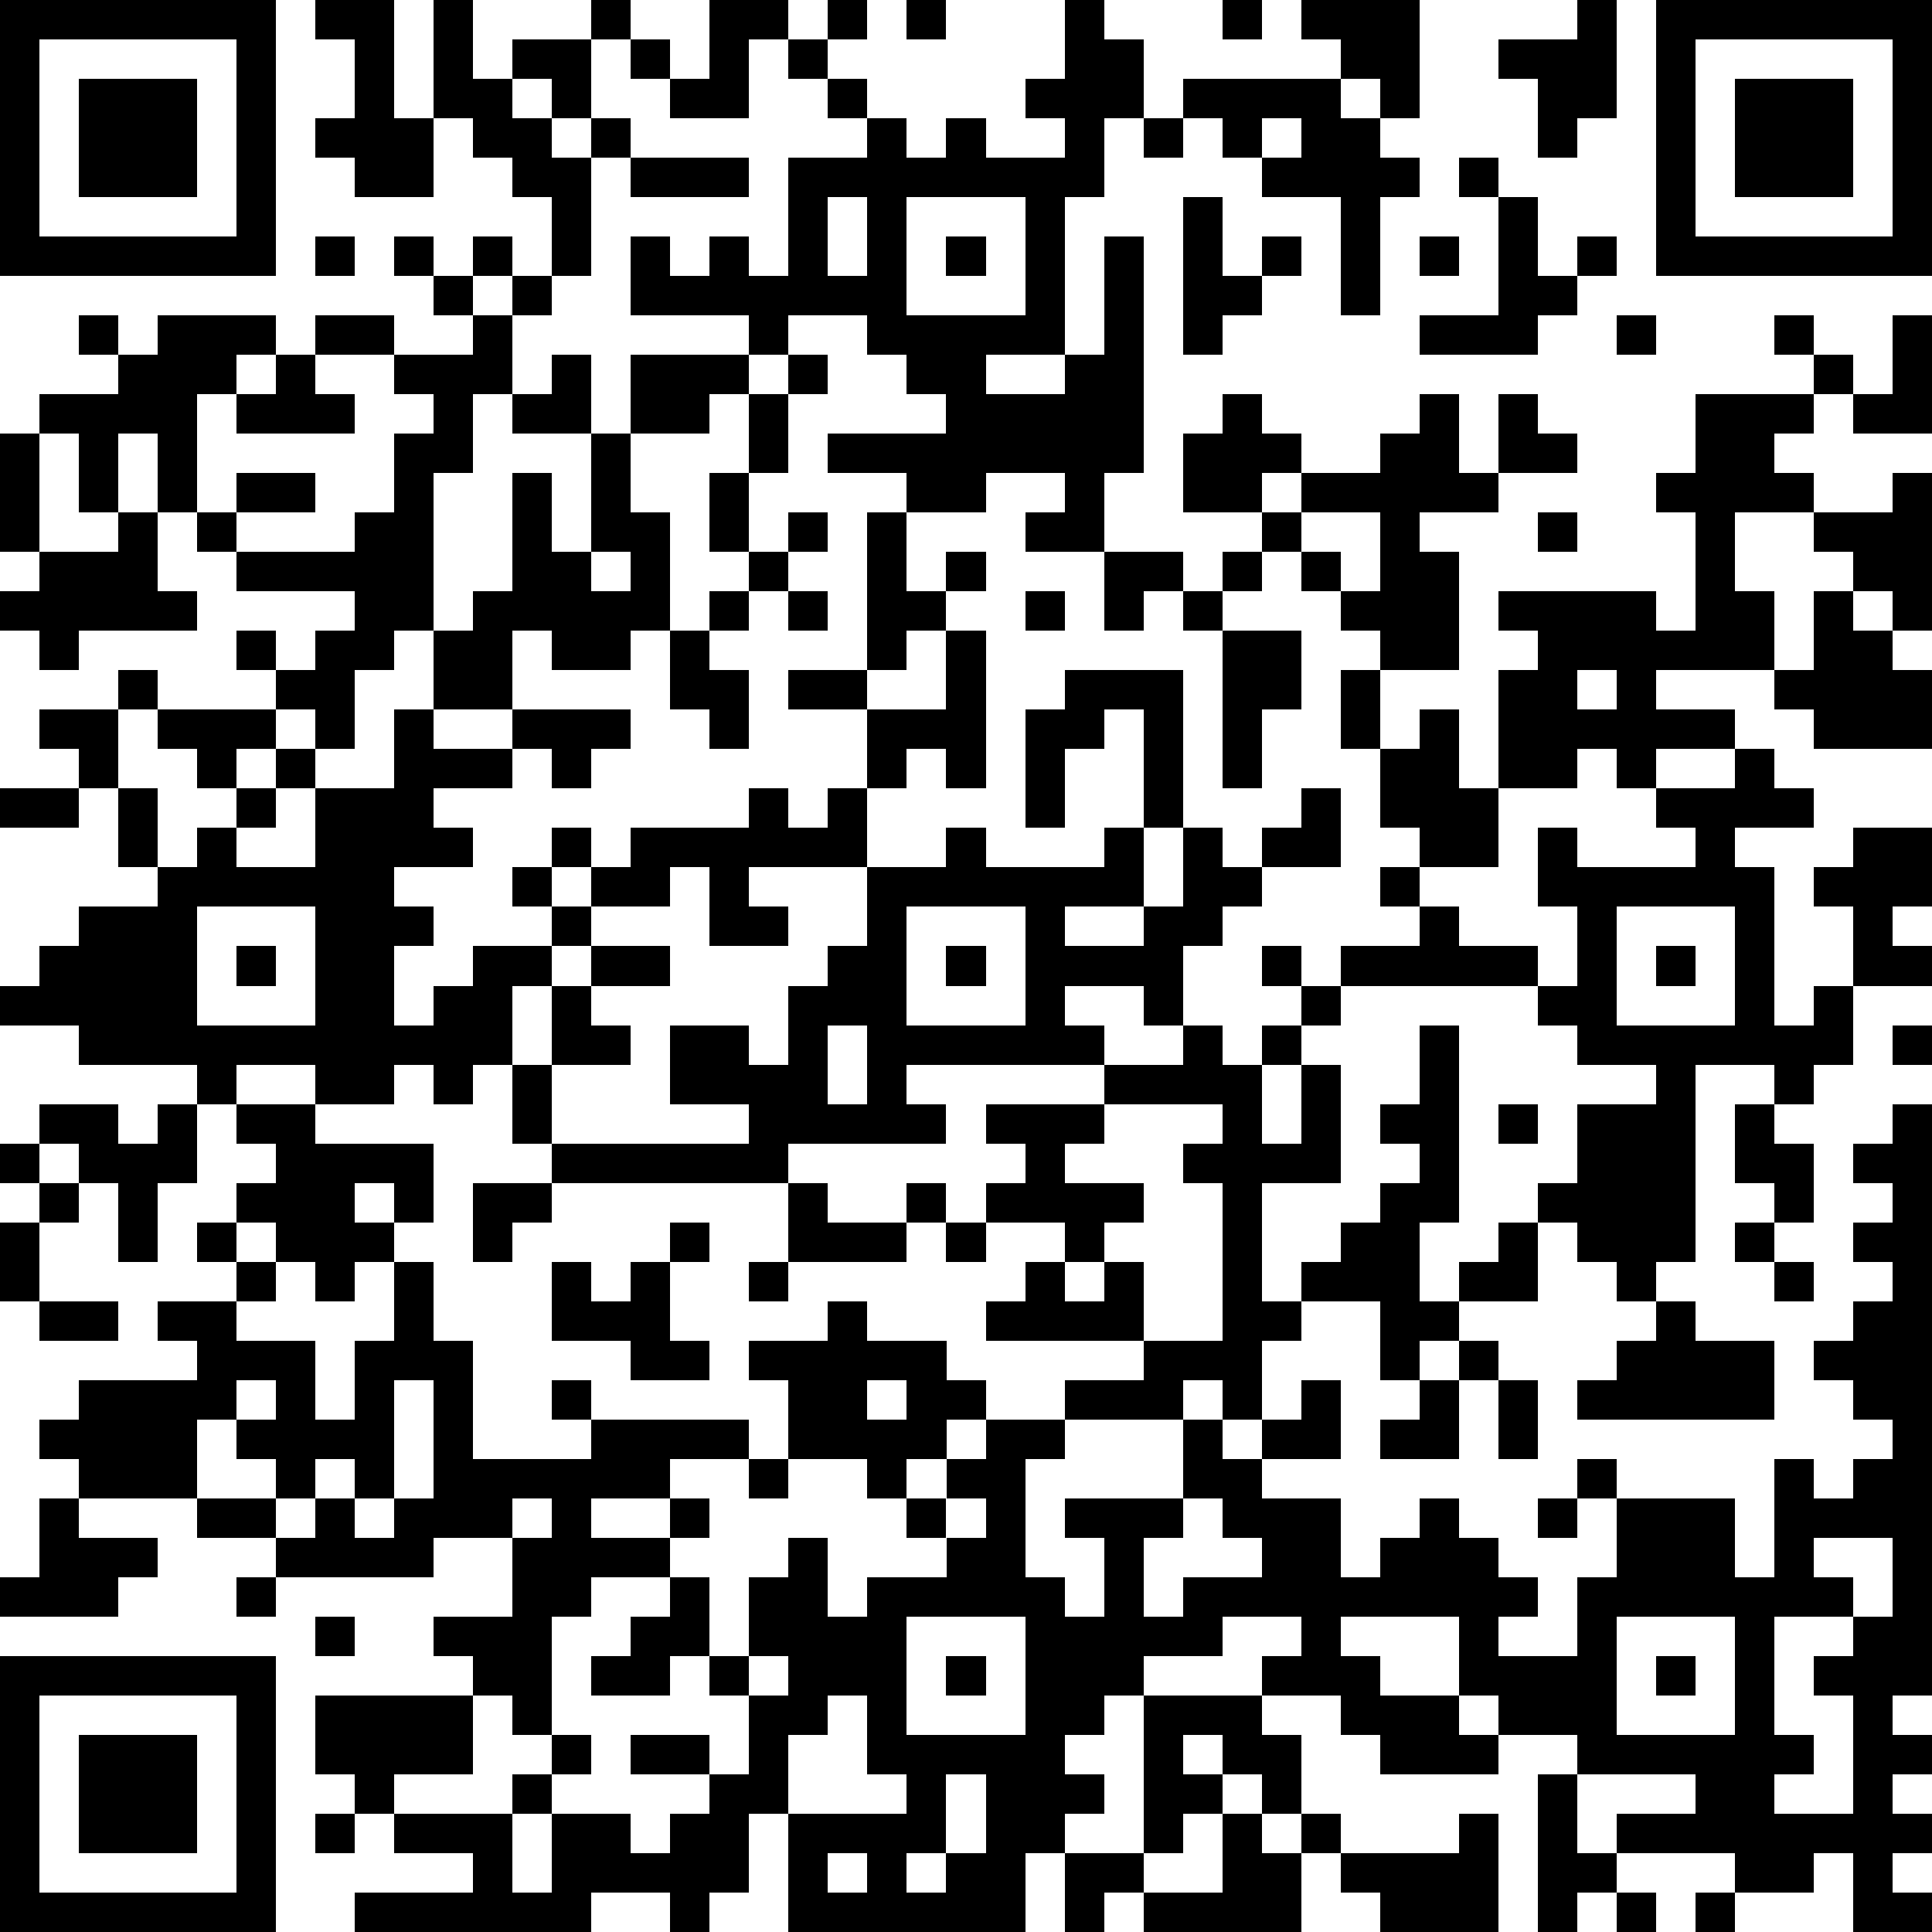 <?xml version="1.0" standalone="yes"?><svg version="1.1" xmlns="http://www.w3.org/2000/svg" xmlns:xlink="http://www.w3.org/1999/xlink" xmlns:ev="http://www.w3.org/2001/xml-events" width="196" height="196" shape-rendering="crispEdges"><path d="M0 0h7v7h-7zM8 0h2v3h1v-3h1v2h1v-1h2v-1h1v1h-1v2h-1v-1h-1v1h1v1h1v-1h1v1h-1v3h-1v-2h-1v-1h-1v-1h-1v2h-2v-1h-1v-1h1v-2h-1zM18 0h2v1h-1v2h-2v-1h-1v-1h1v1h1zM21 0h1v1h-1zM23 0h1v1h-1zM27 0h1v1h1v2h-1v2h-1v4h-2v1h2v-1h1v-3h1v6h-1v2h-2v-1h1v-1h-2v1h-2v-1h-2v-1h3v-1h-1v-1h-1v-1h-2v1h-1v-1h-3v-2h1v1h1v-1h1v1h1v-3h2v-1h-1v-1h-1v-1h1v1h1v1h1v1h1v-1h1v1h2v-1h-1v-1h1zM31 0h1v1h-1zM33 0h3v3h-1v-1h-1v-1h-1zM40 0h1v3h-1v1h-1v-2h-1v-1h2zM42 0h7v7h-7zM1 1v5h5v-5zM43 1v5h5v-5zM2 2h3v3h-3zM30 2h4v1h1v1h1v1h-1v3h-1v-3h-2v-1h-1v-1h-1zM44 2h3v3h-3zM29 3h1v1h-1zM32 3v1h1v-1zM16 4h3v1h-3zM37 4h1v1h-1zM21 5v2h1v-2zM23 5v3h3v-3zM30 5h1v2h1v-1h1v1h-1v1h-1v1h-1zM38 5h1v2h1v-1h1v1h-1v1h-1v1h-3v-1h2zM8 6h1v1h-1zM10 6h1v1h-1zM12 6h1v1h-1zM24 6h1v1h-1zM36 6h1v1h-1zM11 7h1v1h-1zM13 7h1v1h-1zM2 8h1v1h-1zM4 8h3v1h-1v1h-1v3h-1v-2h-1v2h-1v-2h-1v-1h2v-1h1zM8 8h2v1h-2zM12 8h1v2h-1v2h-1v4h-1v1h-1v2h-1v-1h-1v-1h-1v-1h1v1h1v-1h1v-1h-3v-1h-1v-1h1v-1h2v1h-2v1h3v-1h1v-2h1v-1h-1v-1h2zM41 8h1v1h-1zM45 8h1v1h-1zM48 8h1v3h-2v-1h-1v-1h1v1h1zM7 9h1v1h1v1h-3v-1h1zM14 9h1v2h-2v-1h1zM16 9h3v1h-1v1h-2zM20 9h1v1h-1zM19 10h1v2h-1zM31 10h1v1h1v1h-1v1h-2v-2h1zM36 10h1v2h1v-2h1v1h1v1h-2v1h-2v1h1v3h-2v-1h-1v-1h-1v-1h-1v-1h1v-1h2v-1h1zM43 10h3v1h-1v1h1v1h-2v2h1v2h-3v1h2v1h-2v1h-1v-1h-1v1h-2v-3h1v-1h-1v-1h4v1h1v-3h-1v-1h1zM0 11h1v3h-1zM15 11h1v2h1v3h-1v1h-2v-1h-1v2h-2v-2h1v-1h1v-3h1v2h1zM18 12h1v2h-1zM48 12h1v4h-1v-1h-1v-1h-1v-1h2zM3 13h1v2h1v1h-3v1h-1v-1h-1v-1h1v-1h2zM20 13h1v1h-1zM22 13h1v2h1v-1h1v1h-1v1h-1v1h-1zM33 13v1h1v1h1v-2zM39 13h1v1h-1zM15 14v1h1v-1zM19 14h1v1h-1zM28 14h2v1h-1v1h-1zM31 14h1v1h-1zM18 15h1v1h-1zM20 15h1v1h-1zM26 15h1v1h-1zM30 15h1v1h-1zM46 15h1v1h1v1h1v2h-3v-1h-1v-1h1zM17 16h1v1h1v2h-1v-1h-1zM24 16h1v4h-1v-1h-1v1h-1v-2h-2v-1h2v1h2zM31 16h2v2h-1v2h-1zM3 17h1v1h-1zM27 17h3v4h-1v-3h-1v1h-1v2h-1v-3h1zM34 17h1v2h-1zM40 17v1h1v-1zM1 18h2v2h-1v-1h-1zM4 18h3v1h-1v1h-1v-1h-1zM10 18h1v1h2v-1h3v1h-1v1h-1v-1h-1v1h-2v1h1v1h-2v1h1v1h-1v2h1v-1h1v-1h2v-1h-1v-1h1v-1h1v1h-1v1h1v-1h1v-1h3v-1h1v1h1v-1h1v2h-3v1h1v1h-2v-2h-1v1h-2v1h-1v1h-1v2h-1v1h-1v-1h-1v1h-2v-1h-2v1h-1v-1h-3v-1h-2v-1h1v-1h1v-1h2v-1h-1v-2h1v2h1v-1h1v-1h1v-1h1v1h-1v1h-1v1h2v-2h2zM36 18h1v2h1v2h-2v-1h-1v-2h1zM44 19h1v1h1v1h-2v1h1v4h1v-1h1v-2h-1v-1h1v-1h2v2h-1v1h1v1h-2v2h-1v1h-1v-1h-2v5h-1v1h-1v-1h-1v-1h-1v-1h1v-2h2v-1h-2v-1h-1v-1h-5v-1h2v-1h-1v-1h1v1h1v1h2v1h1v-2h-1v-2h1v1h3v-1h-1v-1h2zM0 20h2v1h-2zM33 20h1v2h-2v-1h1zM24 21h1v1h3v-1h1v2h-2v1h2v-1h1v-2h1v1h1v1h-1v1h-1v2h-1v-1h-2v1h1v1h-5v1h1v1h-4v1h-6v-1h-1v-2h1v-2h1v-1h2v1h-2v1h1v1h-2v2h5v-1h-2v-2h2v1h1v-2h1v-1h1v-2h2zM5 23v3h3v-3zM23 23v3h3v-3zM41 23v3h3v-3zM6 24h1v1h-1zM24 24h1v1h-1zM32 24h1v1h-1zM42 24h1v1h-1zM33 25h1v1h-1zM21 26v2h1v-2zM30 26h1v1h1v-1h1v1h-1v2h1v-2h1v3h-2v3h1v-1h1v-1h1v-1h1v-1h-1v-1h1v-2h1v5h-1v2h1v-1h1v-1h1v2h-2v1h-1v1h-1v-2h-2v1h-1v2h-1v-1h-1v1h-3v-1h2v-1h-4v-1h1v-1h1v-1h-2v-1h1v-1h-1v-1h3v-1h2zM48 26h1v1h-1zM1 28h2v1h1v-1h1v2h-1v2h-1v-2h-1v-1h-1zM6 28h2v1h3v2h-1v-1h-1v1h1v1h-1v1h-1v-1h-1v-1h-1v-1h1v-1h-1zM28 28v1h-1v1h2v1h-1v1h-1v1h1v-1h1v2h2v-4h-1v-1h1v-1zM38 28h1v1h-1zM44 28h1v1h1v2h-1v-1h-1zM48 28h1v15h-1v1h1v1h-1v1h1v1h-1v1h1v1h-2v-2h-1v1h-2v-1h-3v-1h2v-1h-3v-1h-2v-1h-1v-2h-3v1h1v1h2v1h1v1h-3v-1h-1v-1h-2v-1h1v-1h-2v1h-2v1h-1v1h-1v1h1v1h-1v1h-1v2h-6v-3h-1v2h-1v1h-1v-1h-2v1h-6v-1h3v-1h-2v-1h-1v-1h-1v-2h4v-1h-1v-1h2v-2h-2v1h-4v-1h-2v-1h-3v-1h-1v-1h1v-1h3v-1h-1v-1h2v-1h-1v-1h1v1h1v1h-1v1h2v2h1v-2h1v-2h1v2h1v3h3v-1h-1v-1h1v1h4v1h-2v1h-2v1h2v-1h1v1h-1v1h-2v1h-1v3h-1v-1h-1v2h-2v1h3v-1h1v-1h1v1h-1v1h-1v2h1v-2h2v1h1v-1h1v-1h-2v-1h2v1h1v-2h-1v-1h-1v1h-2v-1h1v-1h1v-1h1v2h1v-2h1v-1h1v2h1v-1h2v-1h-1v-1h-1v-1h-2v-2h-1v-1h2v-1h1v1h2v1h1v1h-1v1h-1v1h1v-1h1v-1h2v1h-1v3h1v1h1v-2h-1v-1h3v-2h1v1h1v-1h1v-1h1v2h-2v1h2v2h1v-1h1v-1h1v1h1v1h1v1h-1v1h2v-2h1v-2h-1v-1h1v1h3v2h1v-3h1v1h1v-1h1v-1h-1v-1h-1v-1h1v-1h1v-1h-1v-1h1v-1h-1v-1h1zM0 29h1v1h-1zM1 30h1v1h-1zM12 30h2v1h-1v1h-1zM20 30h1v1h2v-1h1v1h-1v1h-3zM0 31h1v2h-1zM17 31h1v1h-1zM24 31h1v1h-1zM44 31h1v1h-1zM14 32h1v1h1v-1h1v2h1v1h-2v-1h-2zM19 32h1v1h-1zM45 32h1v1h-1zM1 33h2v1h-2zM42 33h1v1h2v2h-5v-1h1v-1h1zM37 34h1v1h-1zM6 35v1h-1v2h2v-1h-1v-1h1v-1zM10 35v3h-1v-1h-1v1h-1v1h1v-1h1v1h1v-1h1v-3zM22 35v1h1v-1zM36 35h1v2h-2v-1h1zM38 35h1v2h-1zM19 37h1v1h-1zM1 38h1v1h2v1h-1v1h-3v-1h1zM13 38v1h1v-1zM24 38v1h1v-1zM30 38v1h-1v2h1v-1h2v-1h-1v-1zM39 38h1v1h-1zM46 39v1h1v1h-2v3h1v1h-1v1h2v-3h-1v-1h1v-1h1v-2zM6 40h1v1h-1zM8 41h1v1h-1zM23 41v3h3v-3zM41 41v3h3v-3zM0 42h7v7h-7zM19 42v1h1v-1zM24 42h1v1h-1zM42 42h1v1h-1zM1 43v5h5v-5zM21 43v1h-1v2h3v-1h-1v-2zM29 43h3v1h1v2h-1v-1h-1v-1h-1v1h1v1h-1v1h-1zM2 44h3v3h-3zM24 45v2h-1v1h1v-1h1v-2zM39 45h1v2h1v1h-1v1h-1zM8 46h1v1h-1zM31 46h1v1h1v-1h1v1h-1v2h-4v-1h-1v1h-1v-2h2v1h2zM37 46h1v3h-3v-1h-1v-1h3zM21 47v1h1v-1zM41 48h1v1h-1zM43 48h1v1h-1z" style="fill:#000" transform="translate(0,0) scale(4)"/></svg>